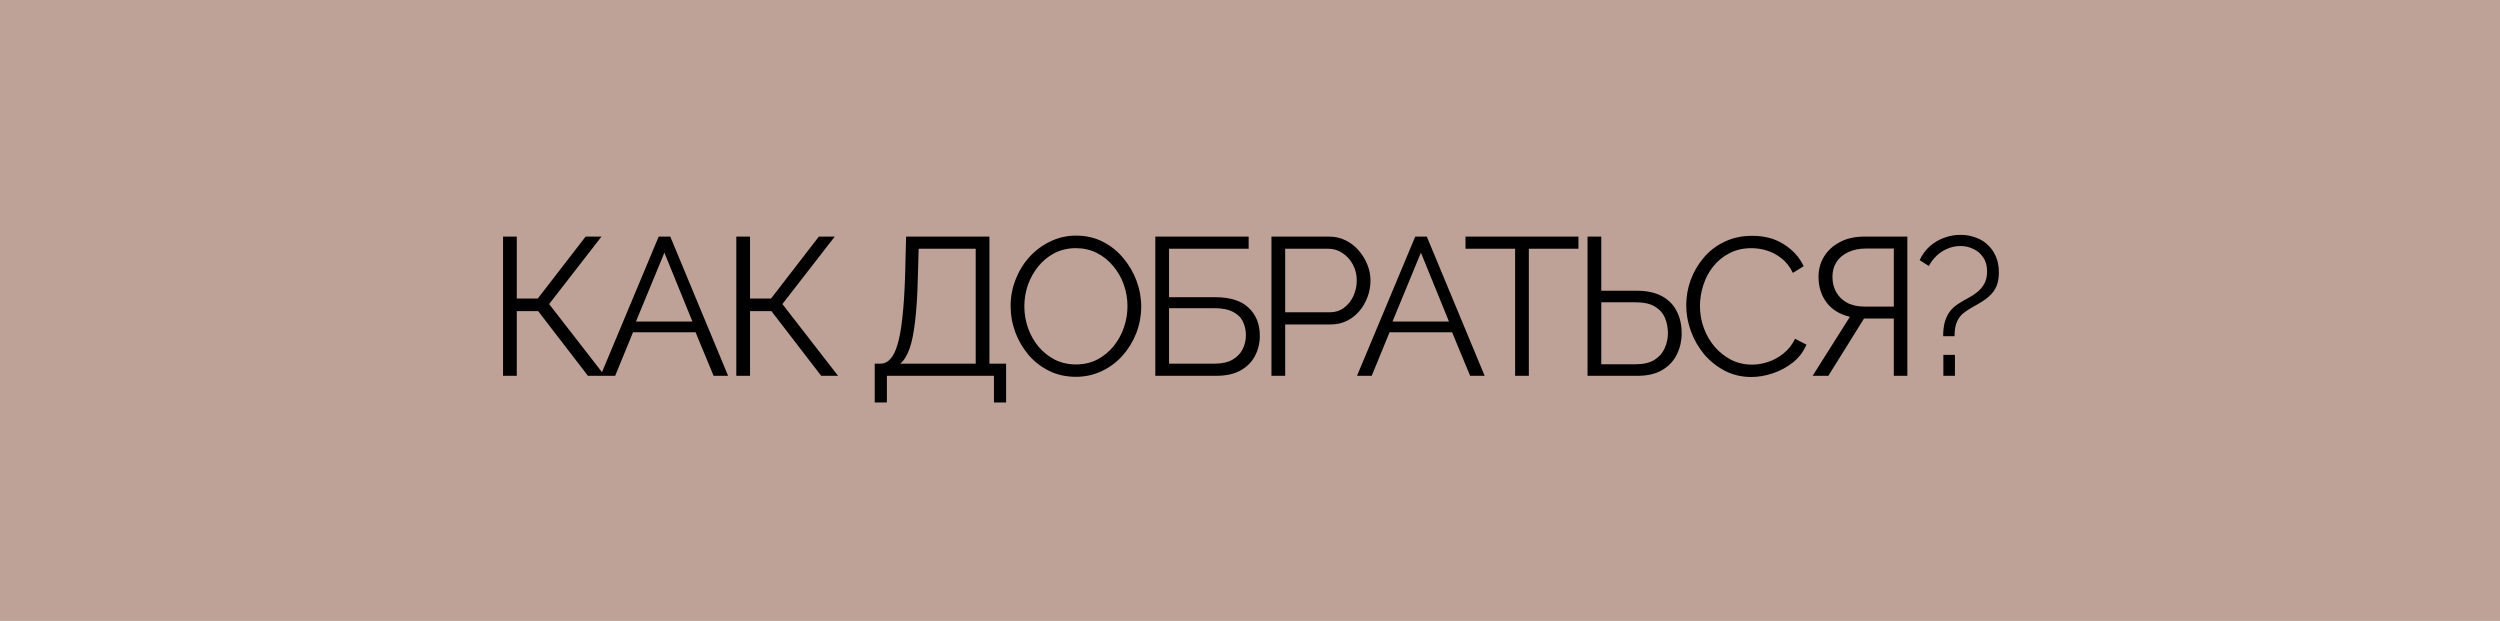 <?xml version="1.0" encoding="UTF-8"?> <svg xmlns="http://www.w3.org/2000/svg" width="306" height="76" viewBox="0 0 306 76" fill="none"><rect width="306" height="76" fill="#BEA197"></rect><path d="M61.574 46V28.96H63.254V36.544H65.822L71.678 28.96H73.622L67.214 37.216L74.03 46H71.966L65.87 38.08H63.254V46H61.574ZM80.625 28.96H82.041L89.121 46H87.345L85.137 40.672H77.481L75.297 46H73.497L80.625 28.96ZM84.753 39.352L81.321 30.928L77.841 39.352H84.753ZM90.124 46V28.96H91.804V36.544H94.372L100.228 28.96H102.172L95.764 37.216L102.58 46H100.516L94.42 38.08H91.804V46H90.124ZM107.067 49.264V44.512H107.787C108.235 44.512 108.627 44.328 108.963 43.96C109.315 43.592 109.611 43 109.851 42.184C110.107 41.352 110.307 40.24 110.451 38.848C110.611 37.456 110.723 35.728 110.787 33.664L110.907 28.96H121.107V44.512H123.147V49.264H121.659V46H108.555V49.264H107.067ZM110.187 44.512H119.427V30.448H112.443L112.347 33.856C112.299 36.016 112.187 37.824 112.011 39.28C111.851 40.72 111.619 41.864 111.315 42.712C111.011 43.544 110.635 44.144 110.187 44.512ZM131.691 46.12C130.491 46.12 129.403 45.88 128.427 45.4C127.451 44.92 126.611 44.272 125.907 43.456C125.203 42.624 124.659 41.696 124.275 40.672C123.891 39.632 123.699 38.568 123.699 37.48C123.699 36.344 123.899 35.264 124.299 34.24C124.699 33.2 125.259 32.28 125.979 31.48C126.715 30.664 127.571 30.024 128.547 29.56C129.523 29.08 130.579 28.84 131.715 28.84C132.915 28.84 134.003 29.088 134.979 29.584C135.955 30.08 136.787 30.744 137.475 31.576C138.179 32.408 138.723 33.336 139.107 34.36C139.491 35.384 139.683 36.432 139.683 37.504C139.683 38.64 139.483 39.728 139.083 40.768C138.683 41.792 138.123 42.712 137.403 43.528C136.683 44.328 135.835 44.96 134.859 45.424C133.883 45.888 132.827 46.12 131.691 46.12ZM125.379 37.48C125.379 38.408 125.531 39.304 125.835 40.168C126.139 41.016 126.571 41.776 127.131 42.448C127.691 43.104 128.355 43.632 129.123 44.032C129.907 44.416 130.763 44.608 131.691 44.608C132.667 44.608 133.539 44.408 134.307 44.008C135.091 43.592 135.755 43.048 136.299 42.376C136.859 41.688 137.283 40.92 137.571 40.072C137.859 39.224 138.003 38.36 138.003 37.48C138.003 36.552 137.851 35.664 137.547 34.816C137.243 33.968 136.803 33.208 136.227 32.536C135.667 31.864 135.003 31.336 134.235 30.952C133.467 30.568 132.619 30.376 131.691 30.376C130.731 30.376 129.859 30.576 129.075 30.976C128.307 31.376 127.643 31.92 127.083 32.608C126.539 33.28 126.115 34.04 125.811 34.888C125.523 35.736 125.379 36.6 125.379 37.48ZM141.411 46V28.96H152.835V30.448H143.091V36.376H148.707C150.579 36.376 151.963 36.816 152.859 37.696C153.755 38.56 154.203 39.688 154.203 41.08C154.203 41.992 154.003 42.824 153.603 43.576C153.219 44.312 152.627 44.904 151.827 45.352C151.043 45.784 150.051 46 148.851 46H141.411ZM143.091 44.512H148.659C149.587 44.512 150.331 44.344 150.891 44.008C151.451 43.672 151.859 43.24 152.115 42.712C152.371 42.168 152.499 41.608 152.499 41.032C152.499 40.456 152.387 39.92 152.163 39.424C151.939 38.912 151.539 38.504 150.963 38.2C150.403 37.88 149.611 37.72 148.587 37.72H143.091V44.512ZM155.627 46V28.96H162.683C163.419 28.96 164.091 29.112 164.699 29.416C165.323 29.72 165.859 30.136 166.307 30.664C166.755 31.176 167.107 31.752 167.363 32.392C167.619 33.016 167.747 33.656 167.747 34.312C167.747 35.24 167.539 36.12 167.123 36.952C166.723 37.768 166.155 38.432 165.419 38.944C164.683 39.456 163.819 39.712 162.827 39.712H157.307V46H155.627ZM157.307 38.224H162.755C163.427 38.224 164.011 38.04 164.507 37.672C165.003 37.304 165.387 36.824 165.659 36.232C165.931 35.64 166.067 35 166.067 34.312C166.067 33.608 165.907 32.96 165.587 32.368C165.267 31.776 164.843 31.312 164.315 30.976C163.803 30.624 163.235 30.448 162.611 30.448H157.307V38.224ZM173.225 28.96H174.641L181.721 46H179.945L177.737 40.672H170.081L167.897 46H166.097L173.225 28.96ZM177.353 39.352L173.921 30.928L170.441 39.352H177.353ZM193.202 30.448H187.13V46H185.45V30.448H179.378V28.96H193.202V30.448ZM194.315 46V28.96H195.995V35.584H200.315C201.547 35.584 202.571 35.8 203.387 36.232C204.203 36.664 204.811 37.272 205.211 38.056C205.627 38.84 205.835 39.752 205.835 40.792C205.835 41.736 205.635 42.608 205.235 43.408C204.835 44.208 204.235 44.84 203.435 45.304C202.635 45.768 201.635 46 200.435 46H194.315ZM195.995 44.584H200.219C201.163 44.584 201.923 44.408 202.499 44.056C203.075 43.688 203.491 43.216 203.747 42.64C204.019 42.048 204.155 41.432 204.155 40.792C204.155 40.12 204.035 39.496 203.795 38.92C203.555 38.344 203.147 37.88 202.571 37.528C201.995 37.176 201.203 37 200.195 37H195.995V44.584ZM206.395 37.36C206.395 36.32 206.571 35.304 206.923 34.312C207.291 33.304 207.819 32.392 208.507 31.576C209.195 30.744 210.043 30.088 211.051 29.608C212.059 29.112 213.203 28.864 214.483 28.864C216.003 28.864 217.299 29.216 218.371 29.92C219.459 30.608 220.259 31.496 220.771 32.584L219.451 33.4C219.083 32.648 218.619 32.056 218.059 31.624C217.499 31.176 216.899 30.856 216.259 30.664C215.635 30.472 215.011 30.376 214.387 30.376C213.363 30.376 212.459 30.584 211.675 31C210.891 31.4 210.227 31.944 209.683 32.632C209.155 33.304 208.755 34.064 208.483 34.912C208.211 35.744 208.075 36.592 208.075 37.456C208.075 38.4 208.235 39.304 208.555 40.168C208.875 41.032 209.323 41.8 209.899 42.472C210.475 43.128 211.147 43.656 211.915 44.056C212.699 44.44 213.547 44.632 214.459 44.632C215.099 44.632 215.755 44.52 216.427 44.296C217.099 44.072 217.723 43.728 218.299 43.264C218.891 42.8 219.363 42.2 219.715 41.464L221.107 42.184C220.755 43.032 220.211 43.752 219.475 44.344C218.739 44.936 217.915 45.384 217.003 45.688C216.107 45.992 215.227 46.144 214.363 46.144C213.195 46.144 212.123 45.896 211.147 45.4C210.171 44.888 209.323 44.216 208.603 43.384C207.899 42.536 207.355 41.592 206.971 40.552C206.587 39.496 206.395 38.432 206.395 37.36ZM221.867 46L226.427 38.776C225.195 38.488 224.243 37.904 223.571 37.024C222.915 36.144 222.587 35.096 222.587 33.88C222.587 32.968 222.811 32.144 223.259 31.408C223.723 30.656 224.371 30.064 225.203 29.632C226.035 29.184 227.027 28.96 228.179 28.96H233.459V46H231.803V38.992H228.755C228.659 38.992 228.555 38.992 228.443 38.992C228.347 38.992 228.251 38.992 228.155 38.992L223.787 46H221.867ZM228.251 37.528H231.803V30.424H228.347C227.563 30.424 226.859 30.568 226.235 30.856C225.611 31.144 225.131 31.544 224.795 32.056C224.459 32.568 224.291 33.176 224.291 33.88C224.291 34.584 224.443 35.208 224.747 35.752C225.051 36.296 225.491 36.728 226.067 37.048C226.659 37.368 227.387 37.528 228.251 37.528ZM237.844 41.152C237.844 40.448 237.916 39.848 238.06 39.352C238.22 38.84 238.444 38.4 238.732 38.032C239.036 37.664 239.42 37.344 239.884 37.072C240.188 36.88 240.532 36.68 240.916 36.472C241.316 36.264 241.684 36.024 242.02 35.752C242.372 35.464 242.66 35.12 242.884 34.72C243.108 34.304 243.22 33.808 243.22 33.232C243.22 32.528 243.06 31.952 242.74 31.504C242.436 31.04 242.036 30.696 241.54 30.472C241.044 30.232 240.516 30.112 239.956 30.112C239.396 30.112 238.86 30.224 238.348 30.448C237.852 30.656 237.412 30.944 237.028 31.312C236.644 31.68 236.332 32.096 236.092 32.56L234.964 31.84C235.268 31.184 235.676 30.624 236.188 30.16C236.716 29.696 237.308 29.344 237.964 29.104C238.62 28.864 239.292 28.744 239.98 28.744C240.572 28.744 241.148 28.84 241.708 29.032C242.268 29.208 242.764 29.488 243.196 29.872C243.644 30.256 243.996 30.736 244.252 31.312C244.524 31.872 244.66 32.544 244.66 33.328C244.66 33.968 244.572 34.512 244.396 34.96C244.22 35.392 243.972 35.768 243.652 36.088C243.348 36.392 243.004 36.664 242.62 36.904C242.236 37.144 241.836 37.376 241.42 37.6C241.052 37.808 240.7 38.04 240.364 38.296C240.028 38.552 239.756 38.904 239.548 39.352C239.34 39.784 239.236 40.384 239.236 41.152H237.844ZM237.868 46V43.432H239.284V46H237.868Z" fill="black"></path></svg> 